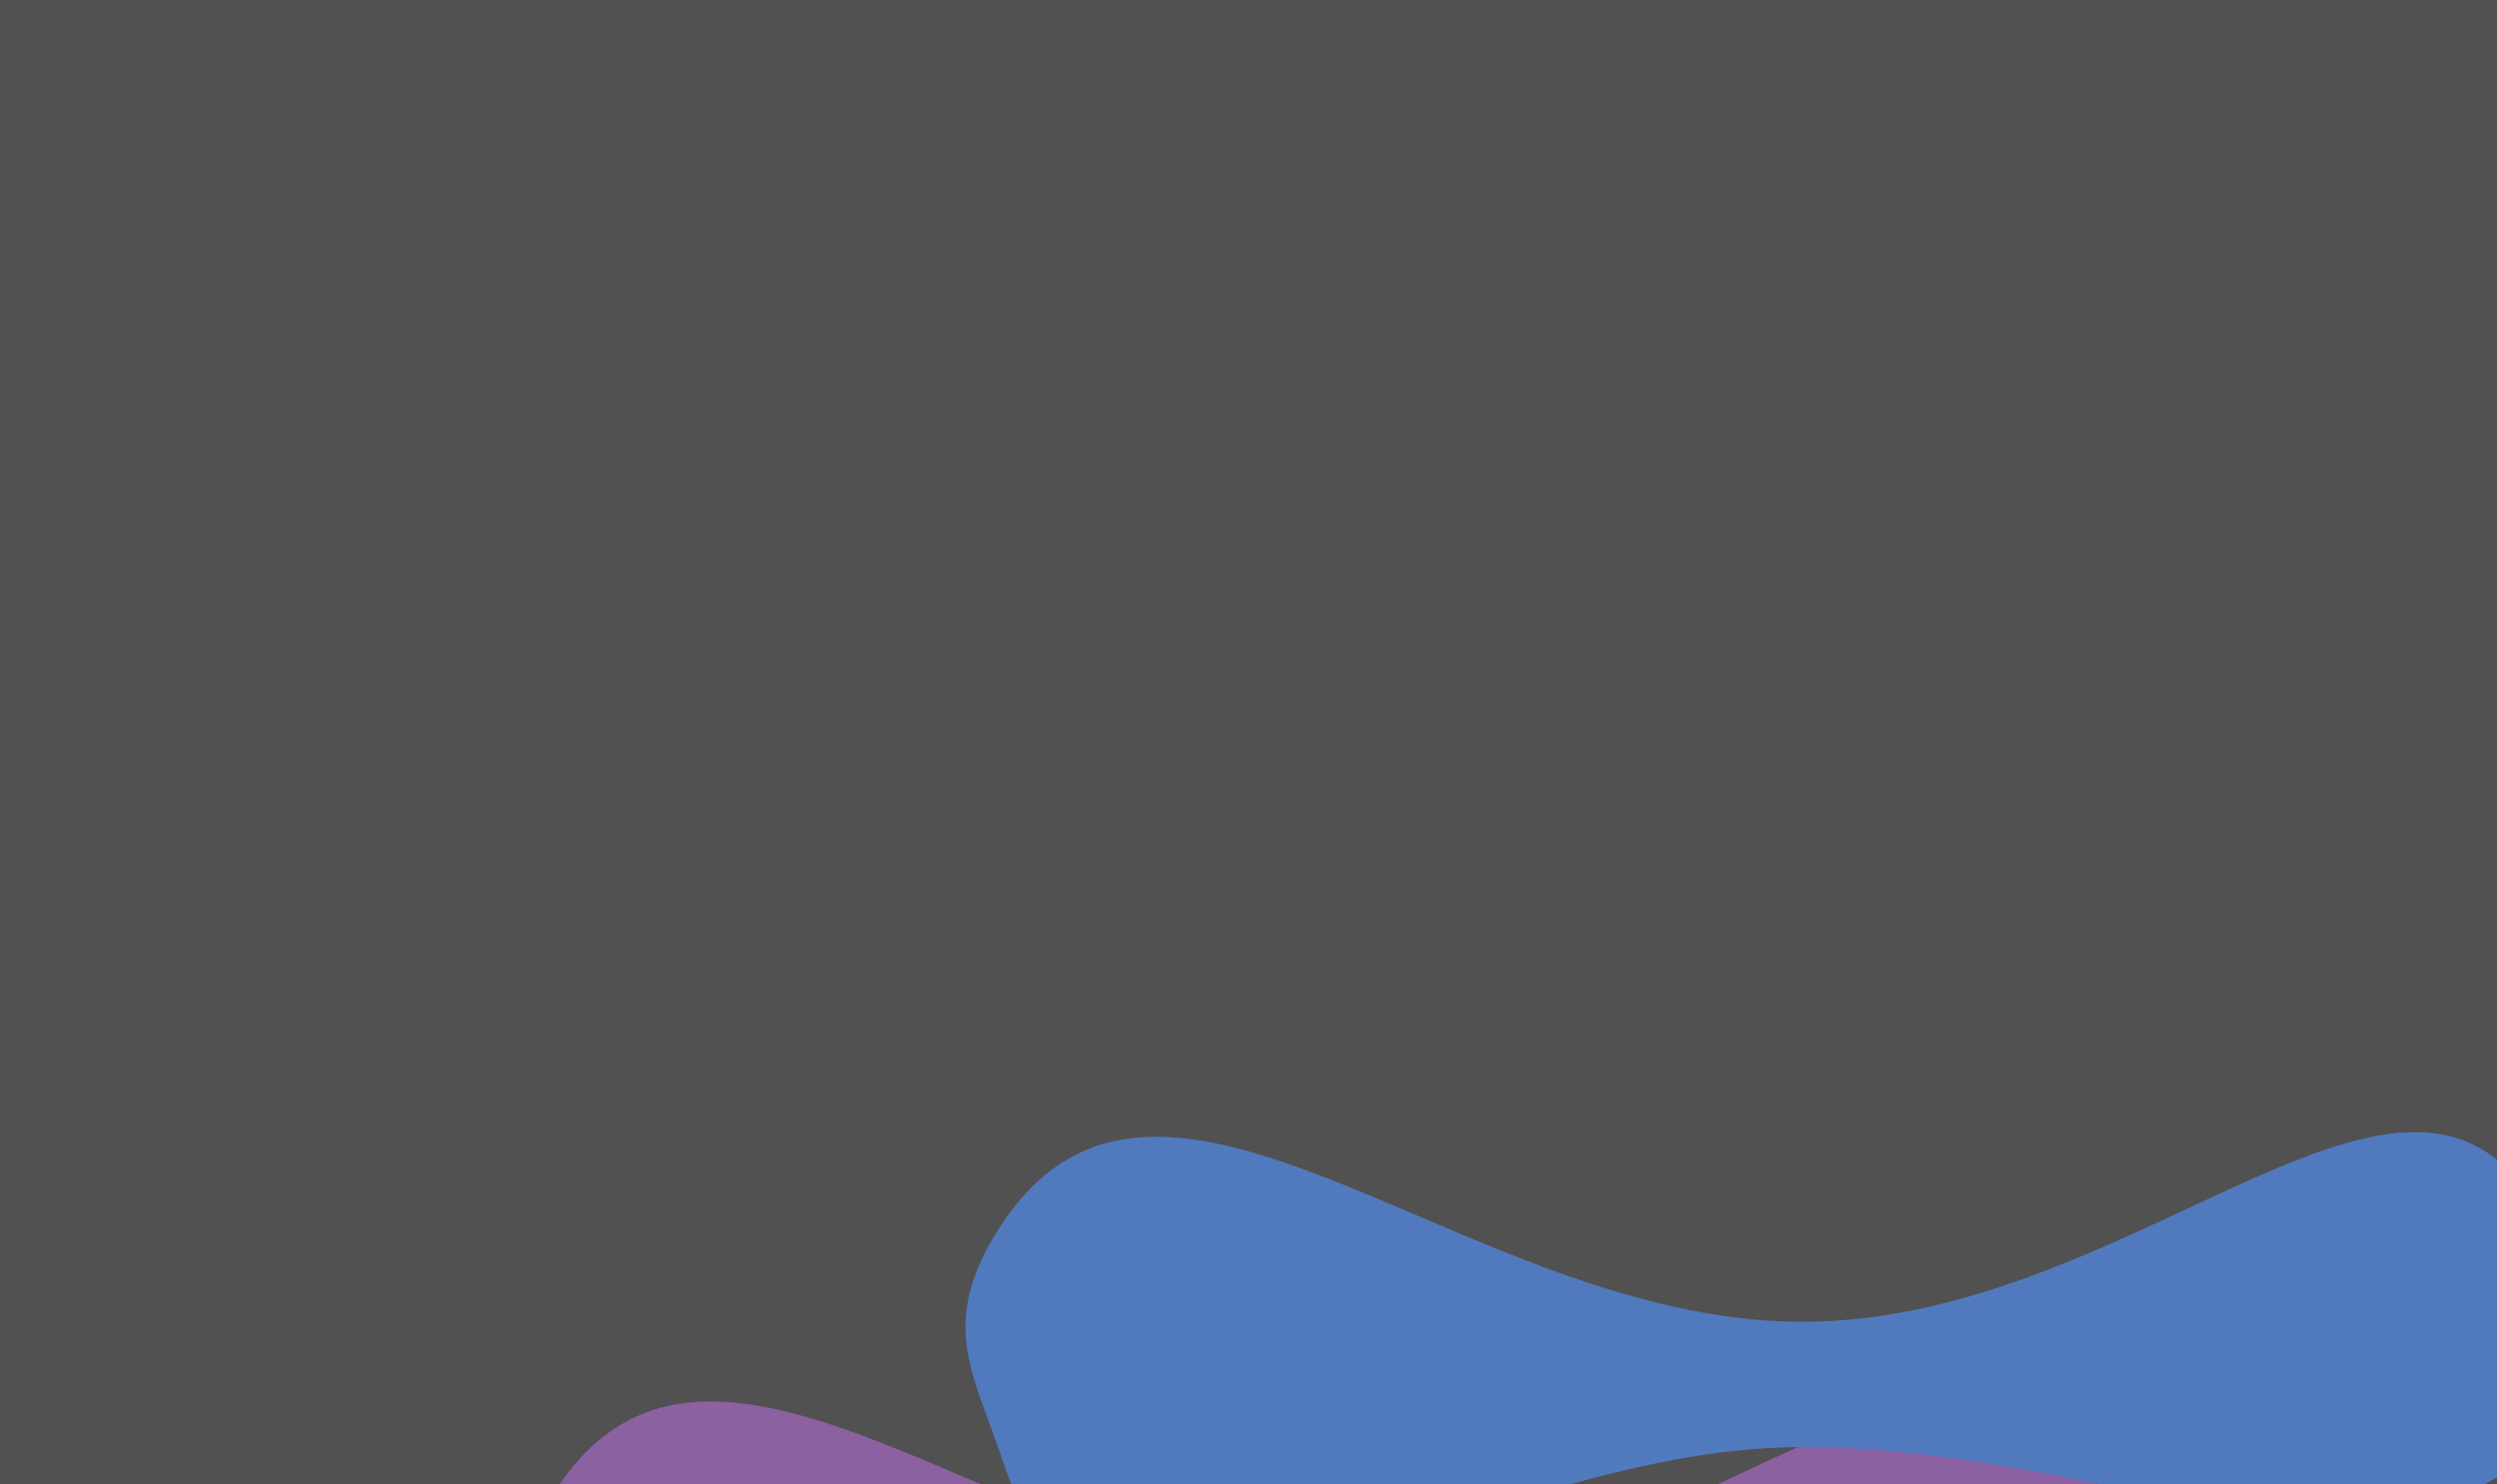 <svg width="1440" height="856" viewBox="0 0 1440 856" fill="none" xmlns="http://www.w3.org/2000/svg">
<g opacity="0.68">
<rect width="1440" height="856" fill="black"/>
<g filter="url(#filter0_f_6974_74386)">
<path d="M314.566 869.032C405.507 709.489 583.868 914.813 781.72 915.048C981.068 915.285 1139 709.157 1212.66 862.227C1228.66 895.456 1264.57 913.245 1235.3 953.935C1131.41 1098.33 978.952 987.232 781.72 987.313C586 987.394 377.608 1166.28 321.354 995.091C305.967 948.265 285.774 919.543 314.566 869.032Z" fill="#561776"/>
<path d="M571.402 716.368C662.415 556.824 840.917 762.149 1038.92 762.384C1238.43 762.62 1396.48 556.492 1470.21 709.563C1486.22 742.792 1522.16 760.581 1492.86 801.271C1388.89 945.669 1236.31 834.568 1038.92 834.649C843.051 834.729 634.493 1013.62 578.195 842.426C562.795 795.601 542.587 766.879 571.402 716.368Z" fill="#003CA0"/>
</g>
</g>
<defs>
<filter id="filter0_f_6974_74386" x="0" y="353" width="1804" height="1016.23" filterUnits="userSpaceOnUse" color-interpolation-filters="sRGB">
<feFlood flood-opacity="0" result="BackgroundImageFix"/>
<feBlend mode="normal" in="SourceGraphic" in2="BackgroundImageFix" result="shape"/>
<feGaussianBlur stdDeviation="150" result="effect1_foregroundBlur_6974_74386"/>
</filter>
</defs>
</svg>
